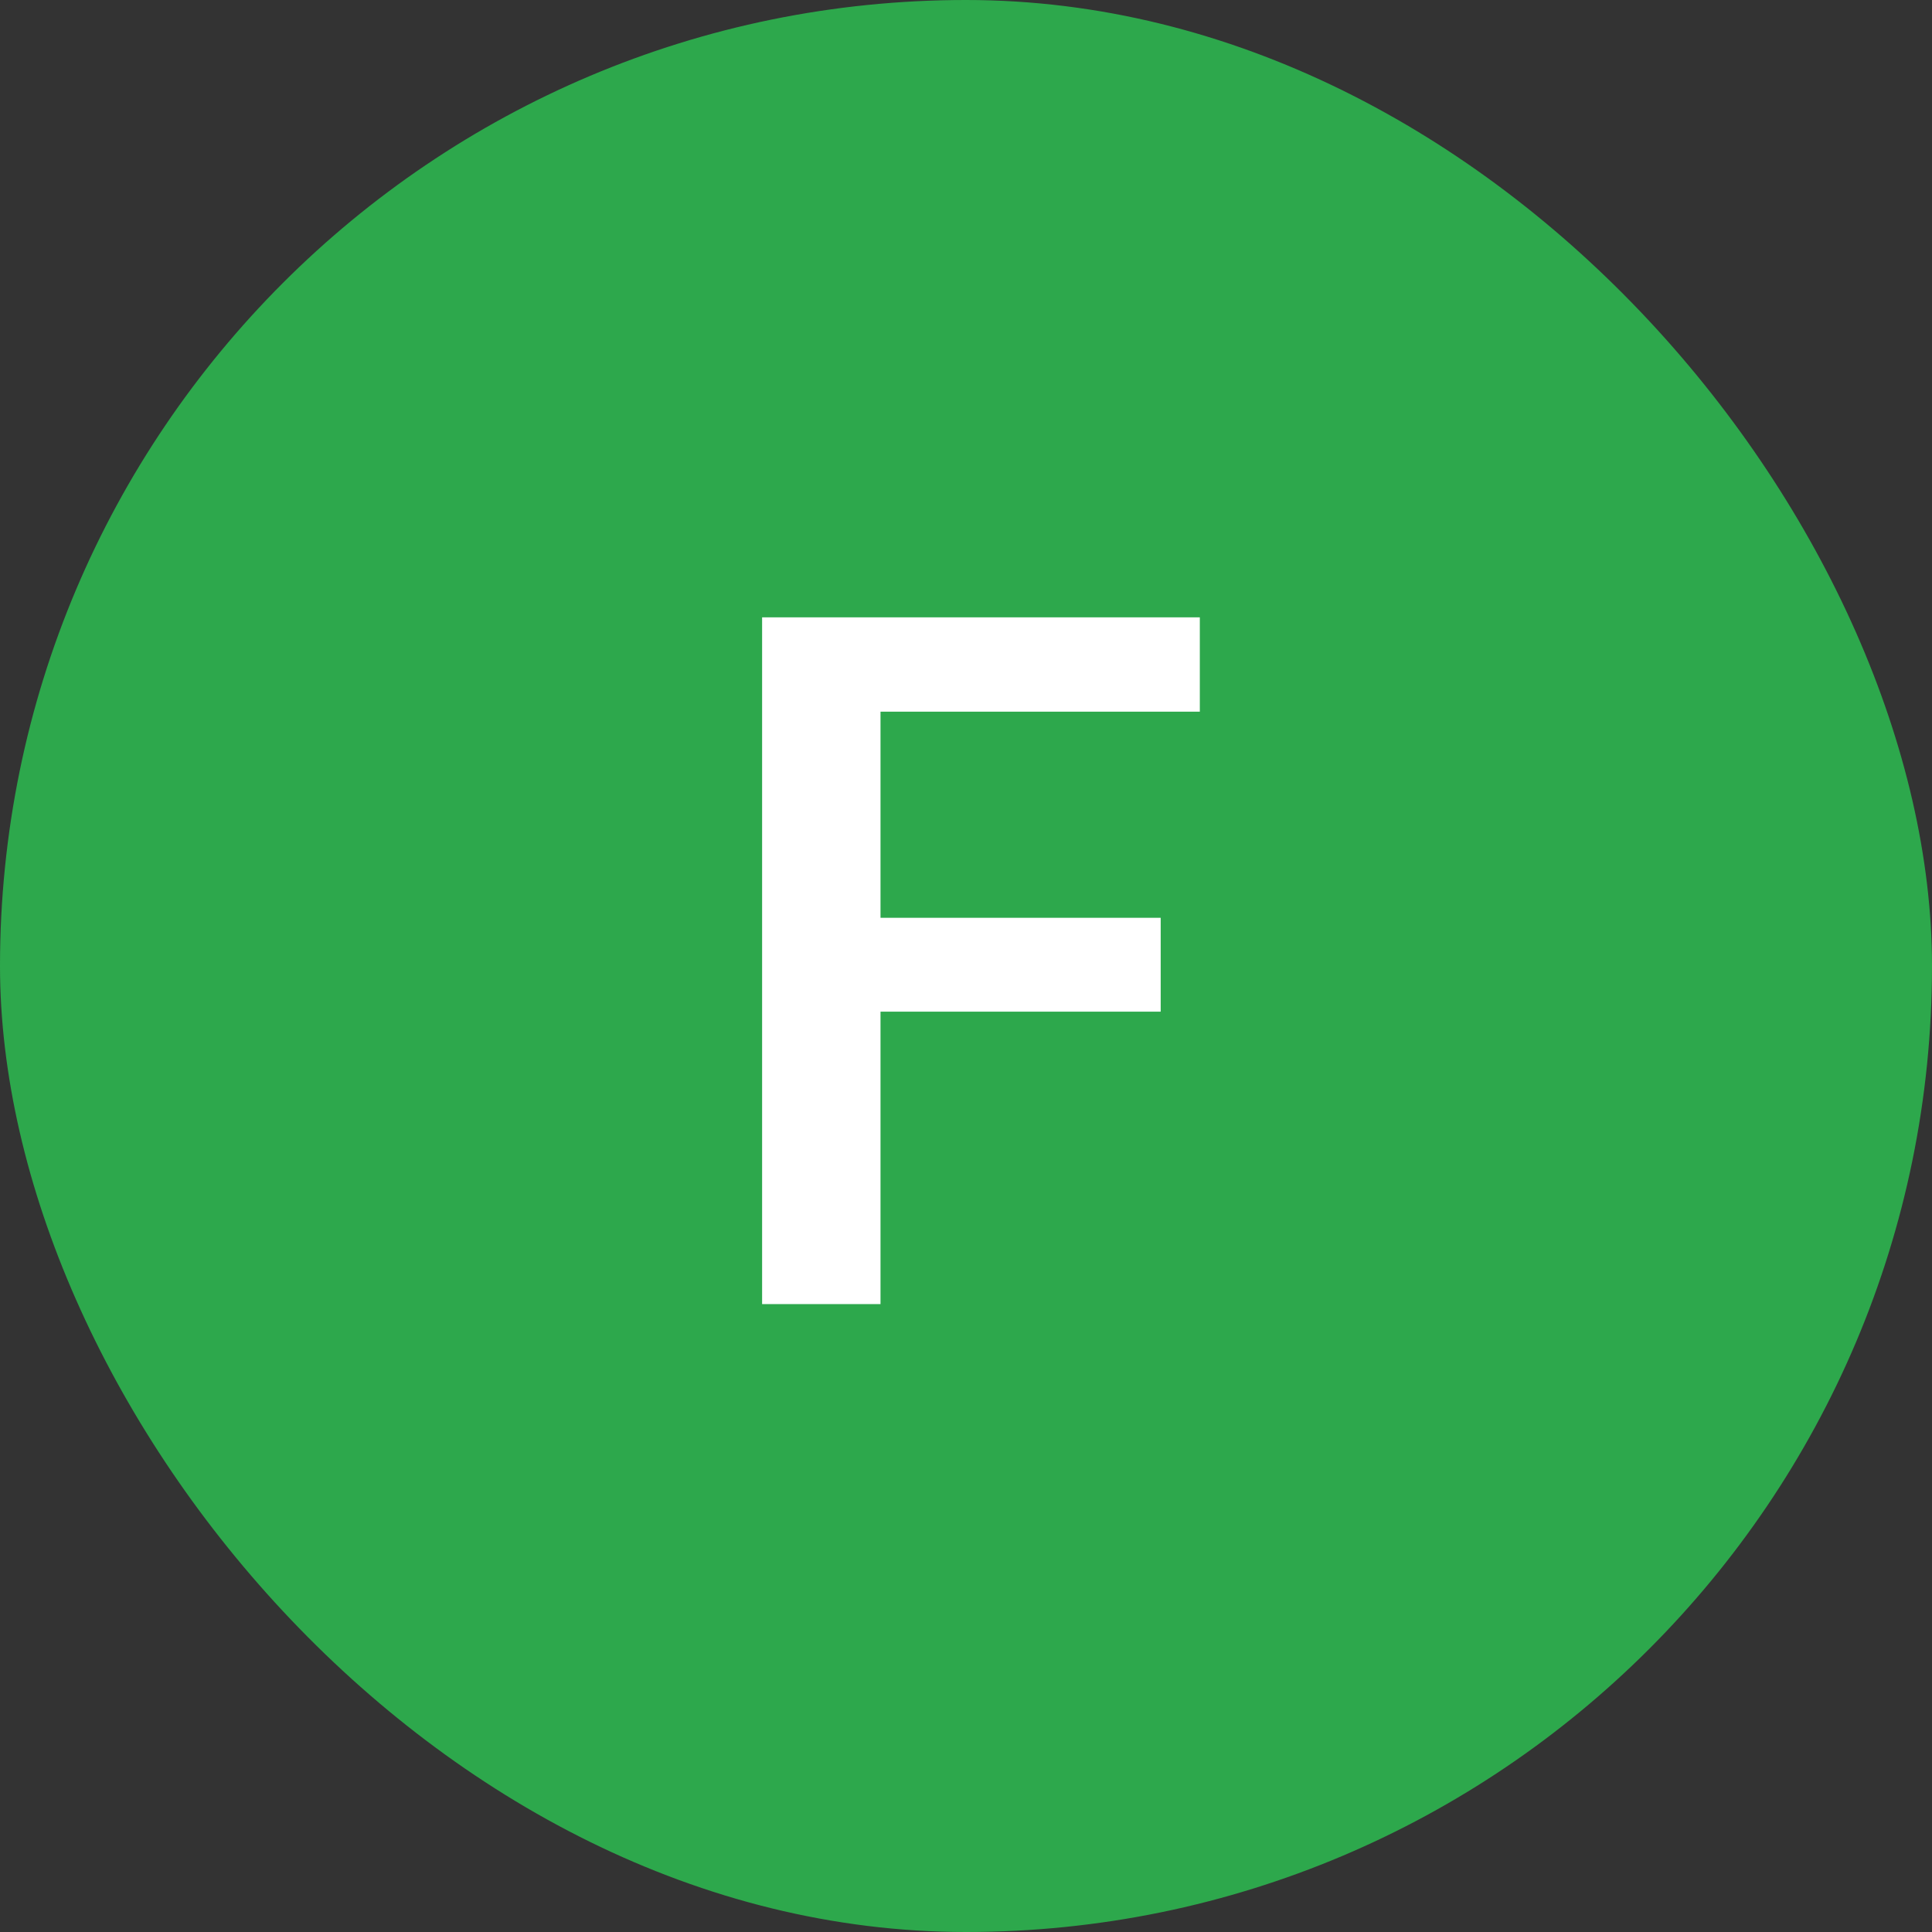 <svg width="120" height="120" viewBox="0 0 120 120" fill="none" xmlns="http://www.w3.org/2000/svg">
<rect x="0" y="0" width="120" height="120" fill="#333333" stroke="none"/>
<rect width="120" height="120" rx="60" fill="#2DA84C"/>
<path d="M54.69 38.344V81H47.336V38.344H54.69ZM72.092 57.006V62.836H52.815V57.006H72.092ZM74.523 38.344V44.203H52.815V38.344H74.523Z" fill="white"/>
</svg>
